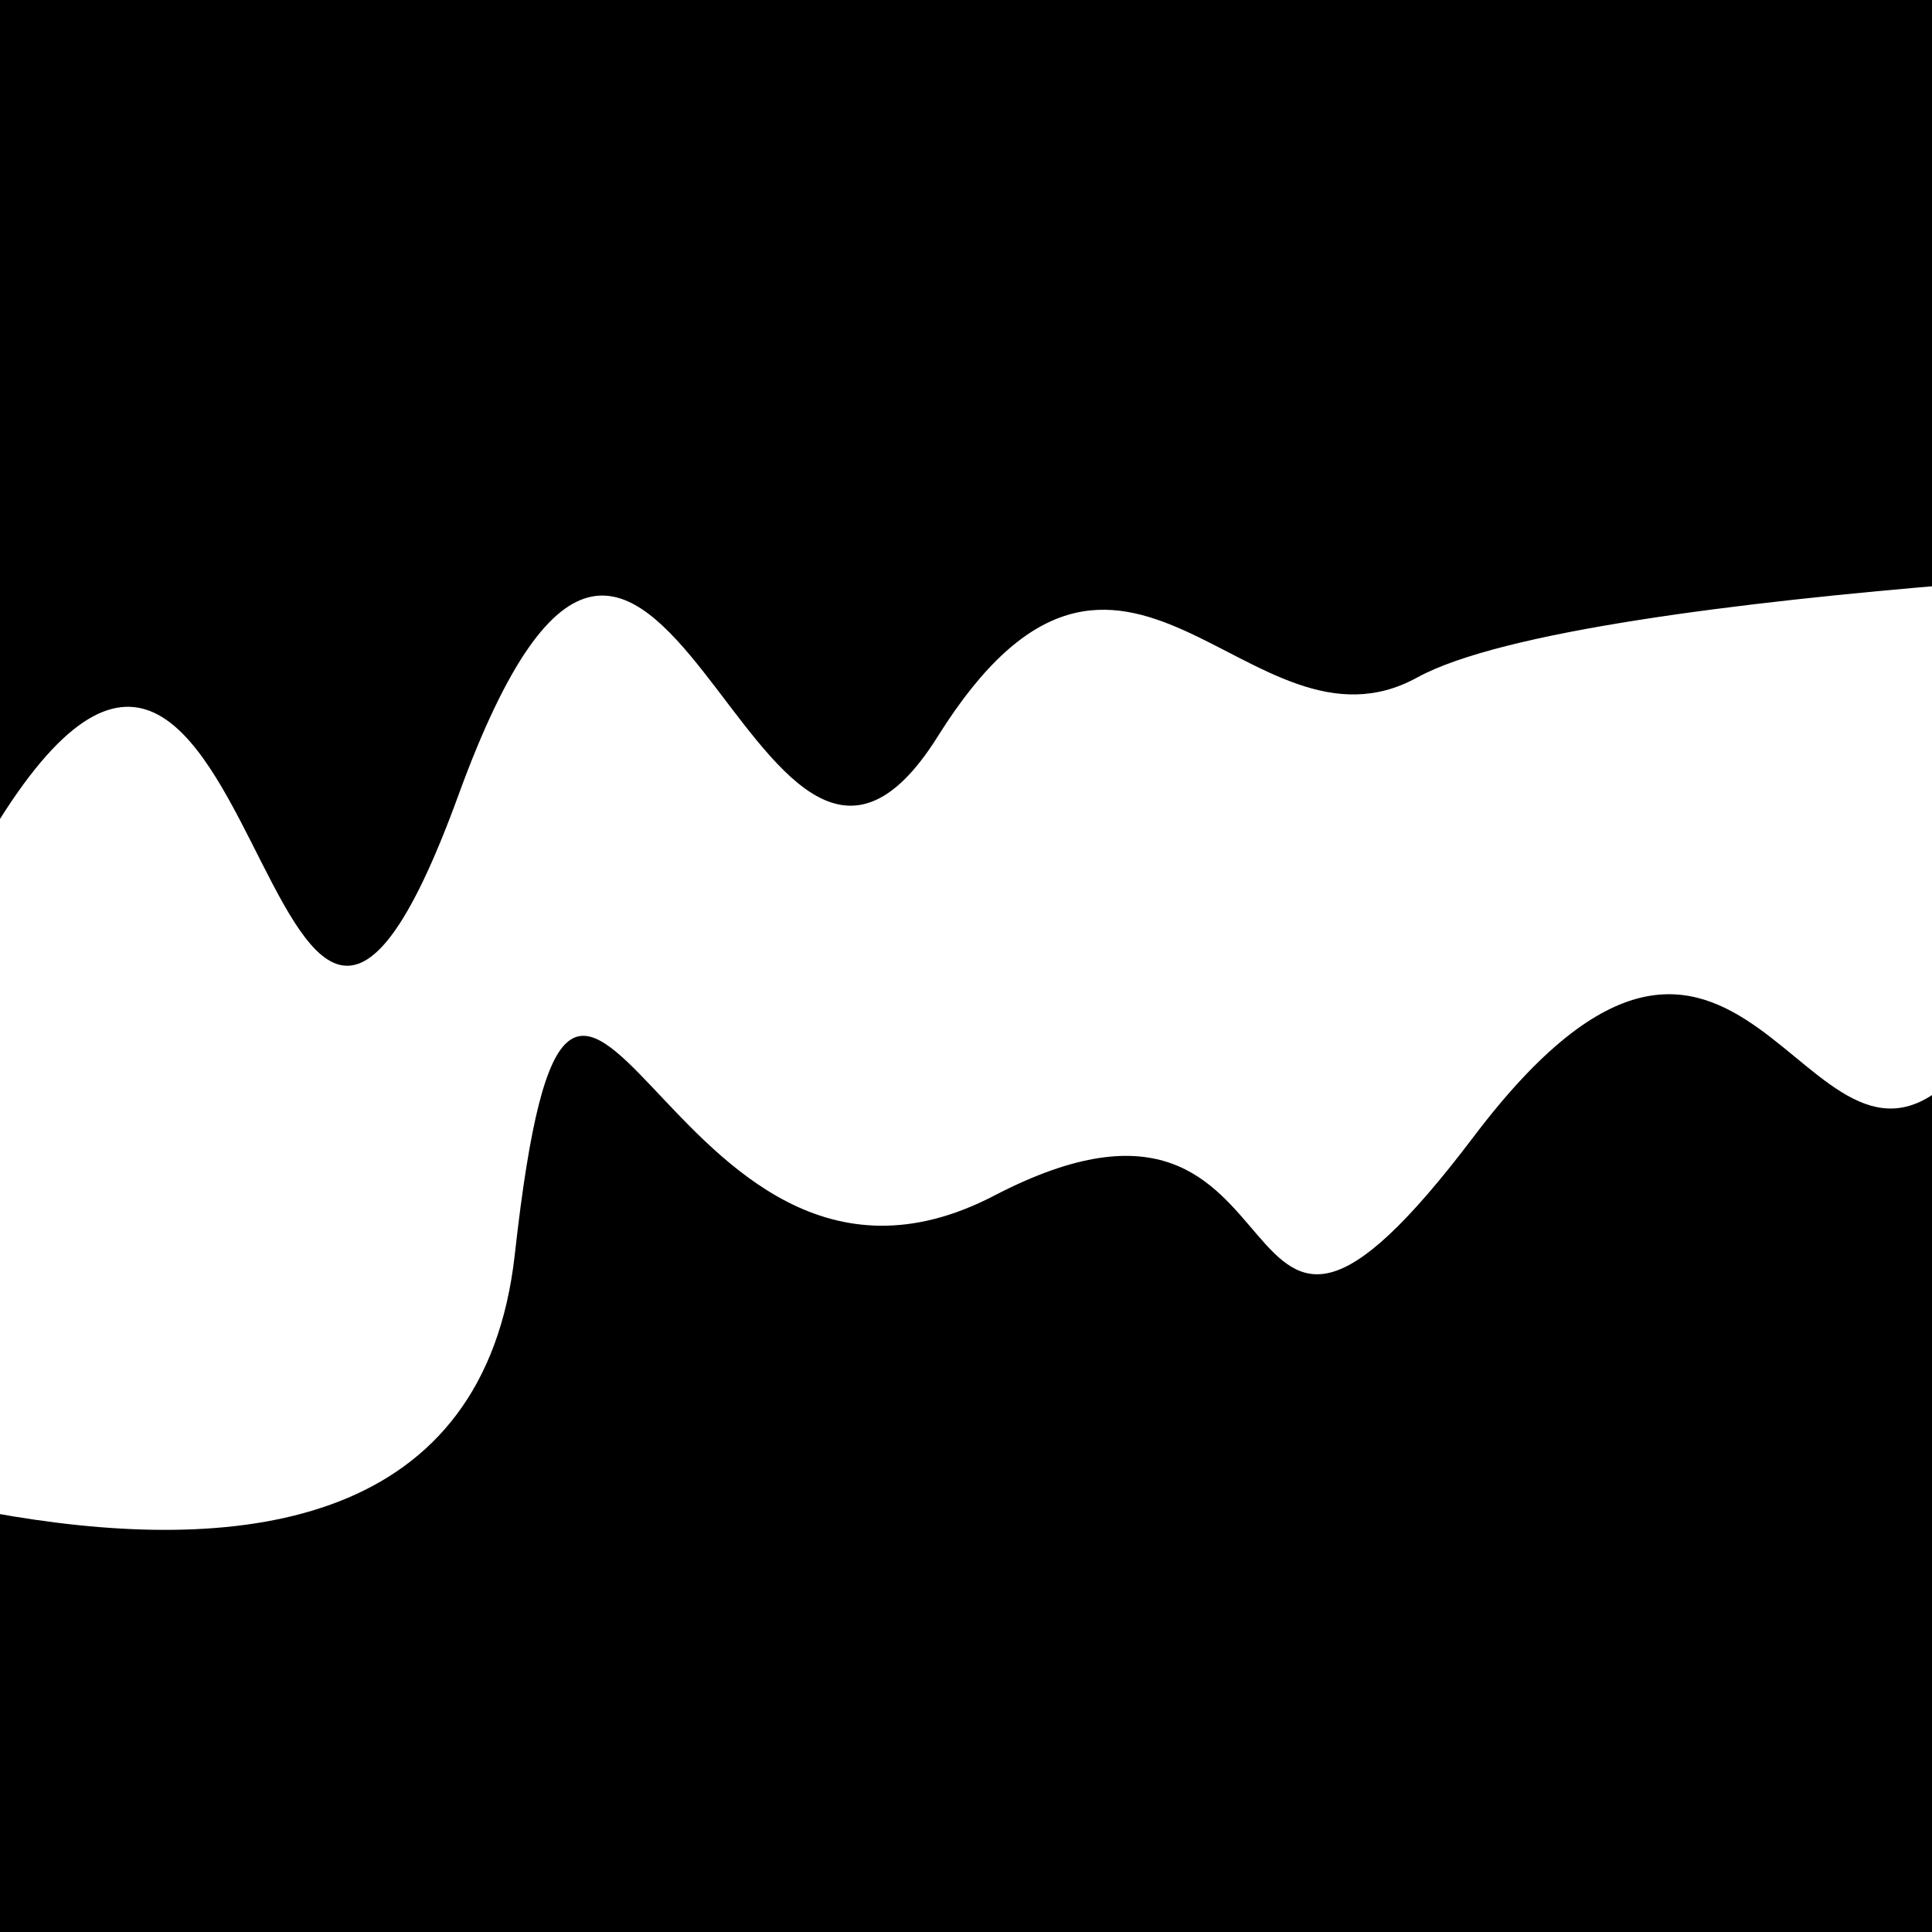 <svg viewBox="0 0 1000 1000" height="1000" width="1000" xmlns="http://www.w3.org/2000/svg">
<rect x="0" y="0" width="1000" height="1000" fill="#ffffff"></rect>
<g transform="rotate(353 500.0 500.0)">
<path d="M -250.0 619.75 S
 184.93  894.00
 250.00  619.75
 318.02  687.79
 500.00  619.75
 588.76  786.13
 750.00  619.75
 914.04  685.43
1000.00  619.75 h 110 V 2000 H -250.0 Z" fill="hsl(220.0, 20%, 27.084%)"></path>
</g>
<g transform="rotate(533 500.0 500.0)">
<path d="M -250.0 619.75 S
 157.70  656.64
 250.00  619.75
 385.88  760.43
 500.00  619.75
 612.87  888.57
 750.00  619.75
 821.57  860.16
1000.00  619.75 h 110 V 2000 H -250.0 Z" fill="hsl(280.0, 20%, 42.084%)"></path>
</g>
</svg>